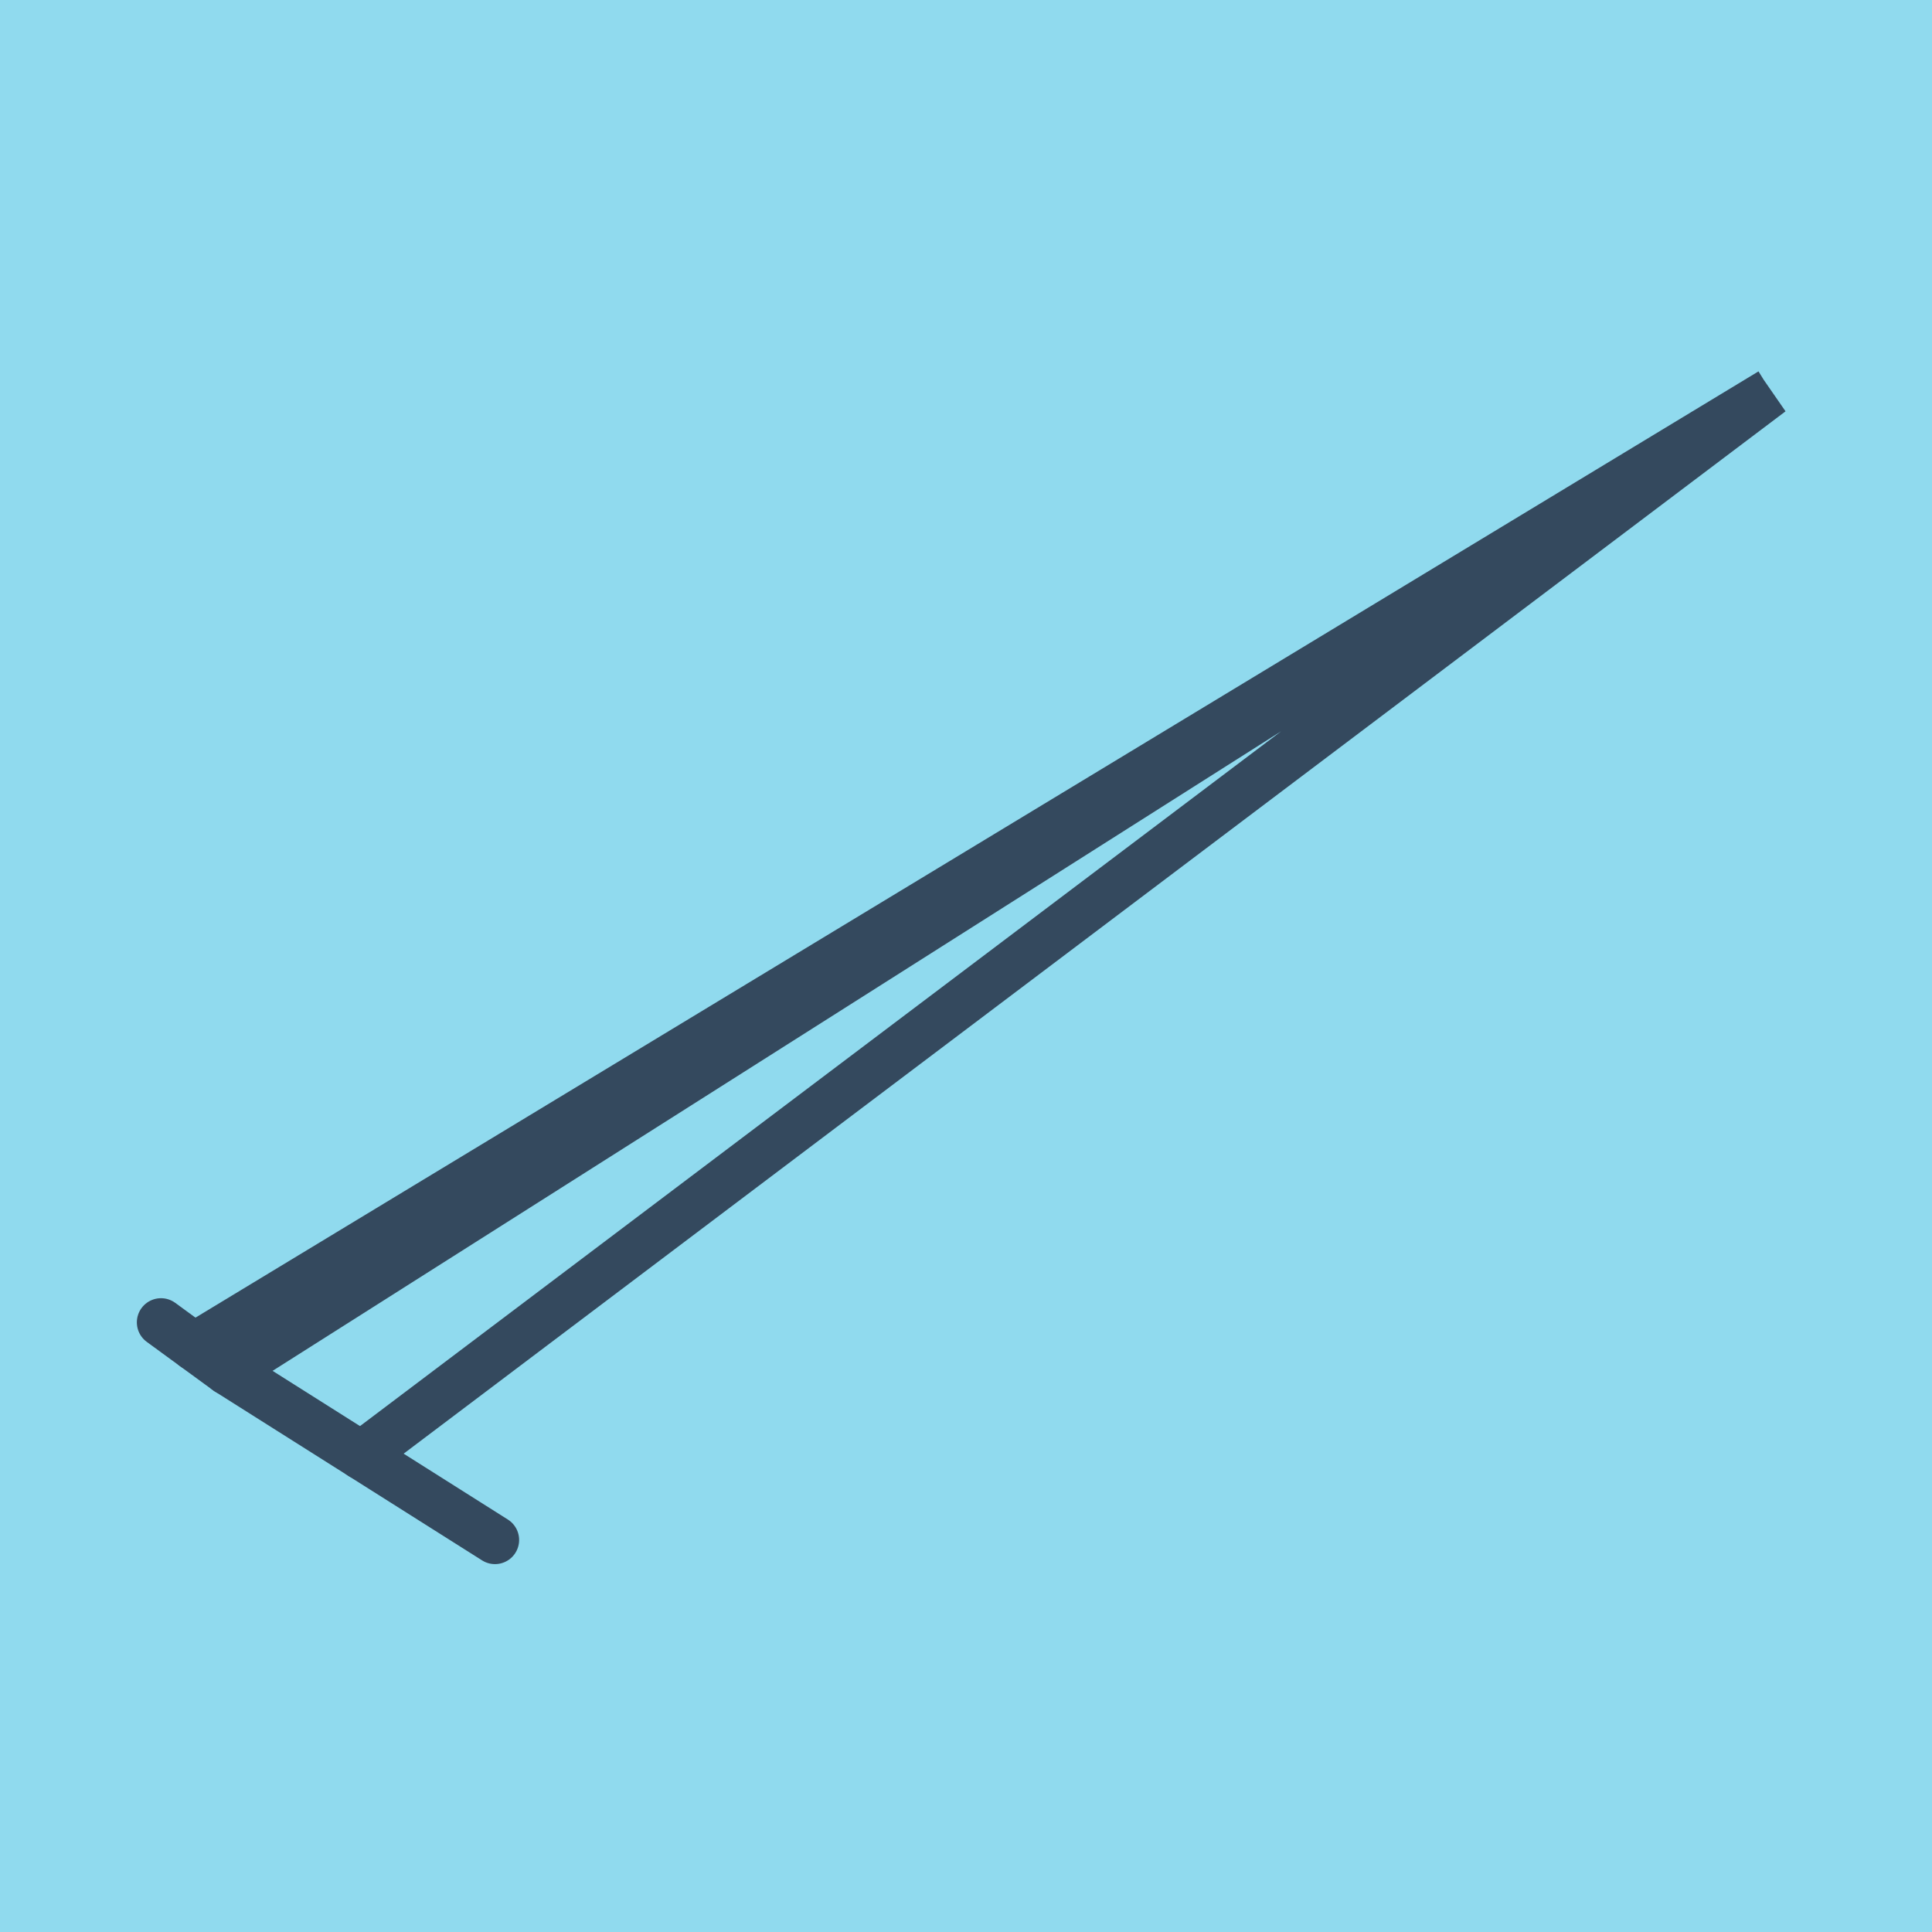 <?xml version="1.0" encoding="utf-8"?>
<!DOCTYPE svg PUBLIC "-//W3C//DTD SVG 1.1//EN" "http://www.w3.org/Graphics/SVG/1.1/DTD/svg11.dtd">
<svg xmlns="http://www.w3.org/2000/svg" xmlns:xlink="http://www.w3.org/1999/xlink" viewBox="-10 -10 120 120" preserveAspectRatio="xMidYMid meet">
	<path style="fill:#90daee" d="M-10-10h120v120H-10z"/>
			<polyline stroke-linecap="round" points="20.744,85.65 4.127,75.148 " style="fill:none;stroke:#34495e;stroke-width: 3px"/>
			<polyline stroke-linecap="round" points="0,72.134 4.127,75.148 " style="fill:none;stroke:#34495e;stroke-width: 3px"/>
			<polyline stroke-linecap="round" points="12.436,80.399 100,14.35 4.127,75.148 100,14.35 2.064,73.641 " style="fill:none;stroke:#34495e;stroke-width: 3px"/>
	</svg>

